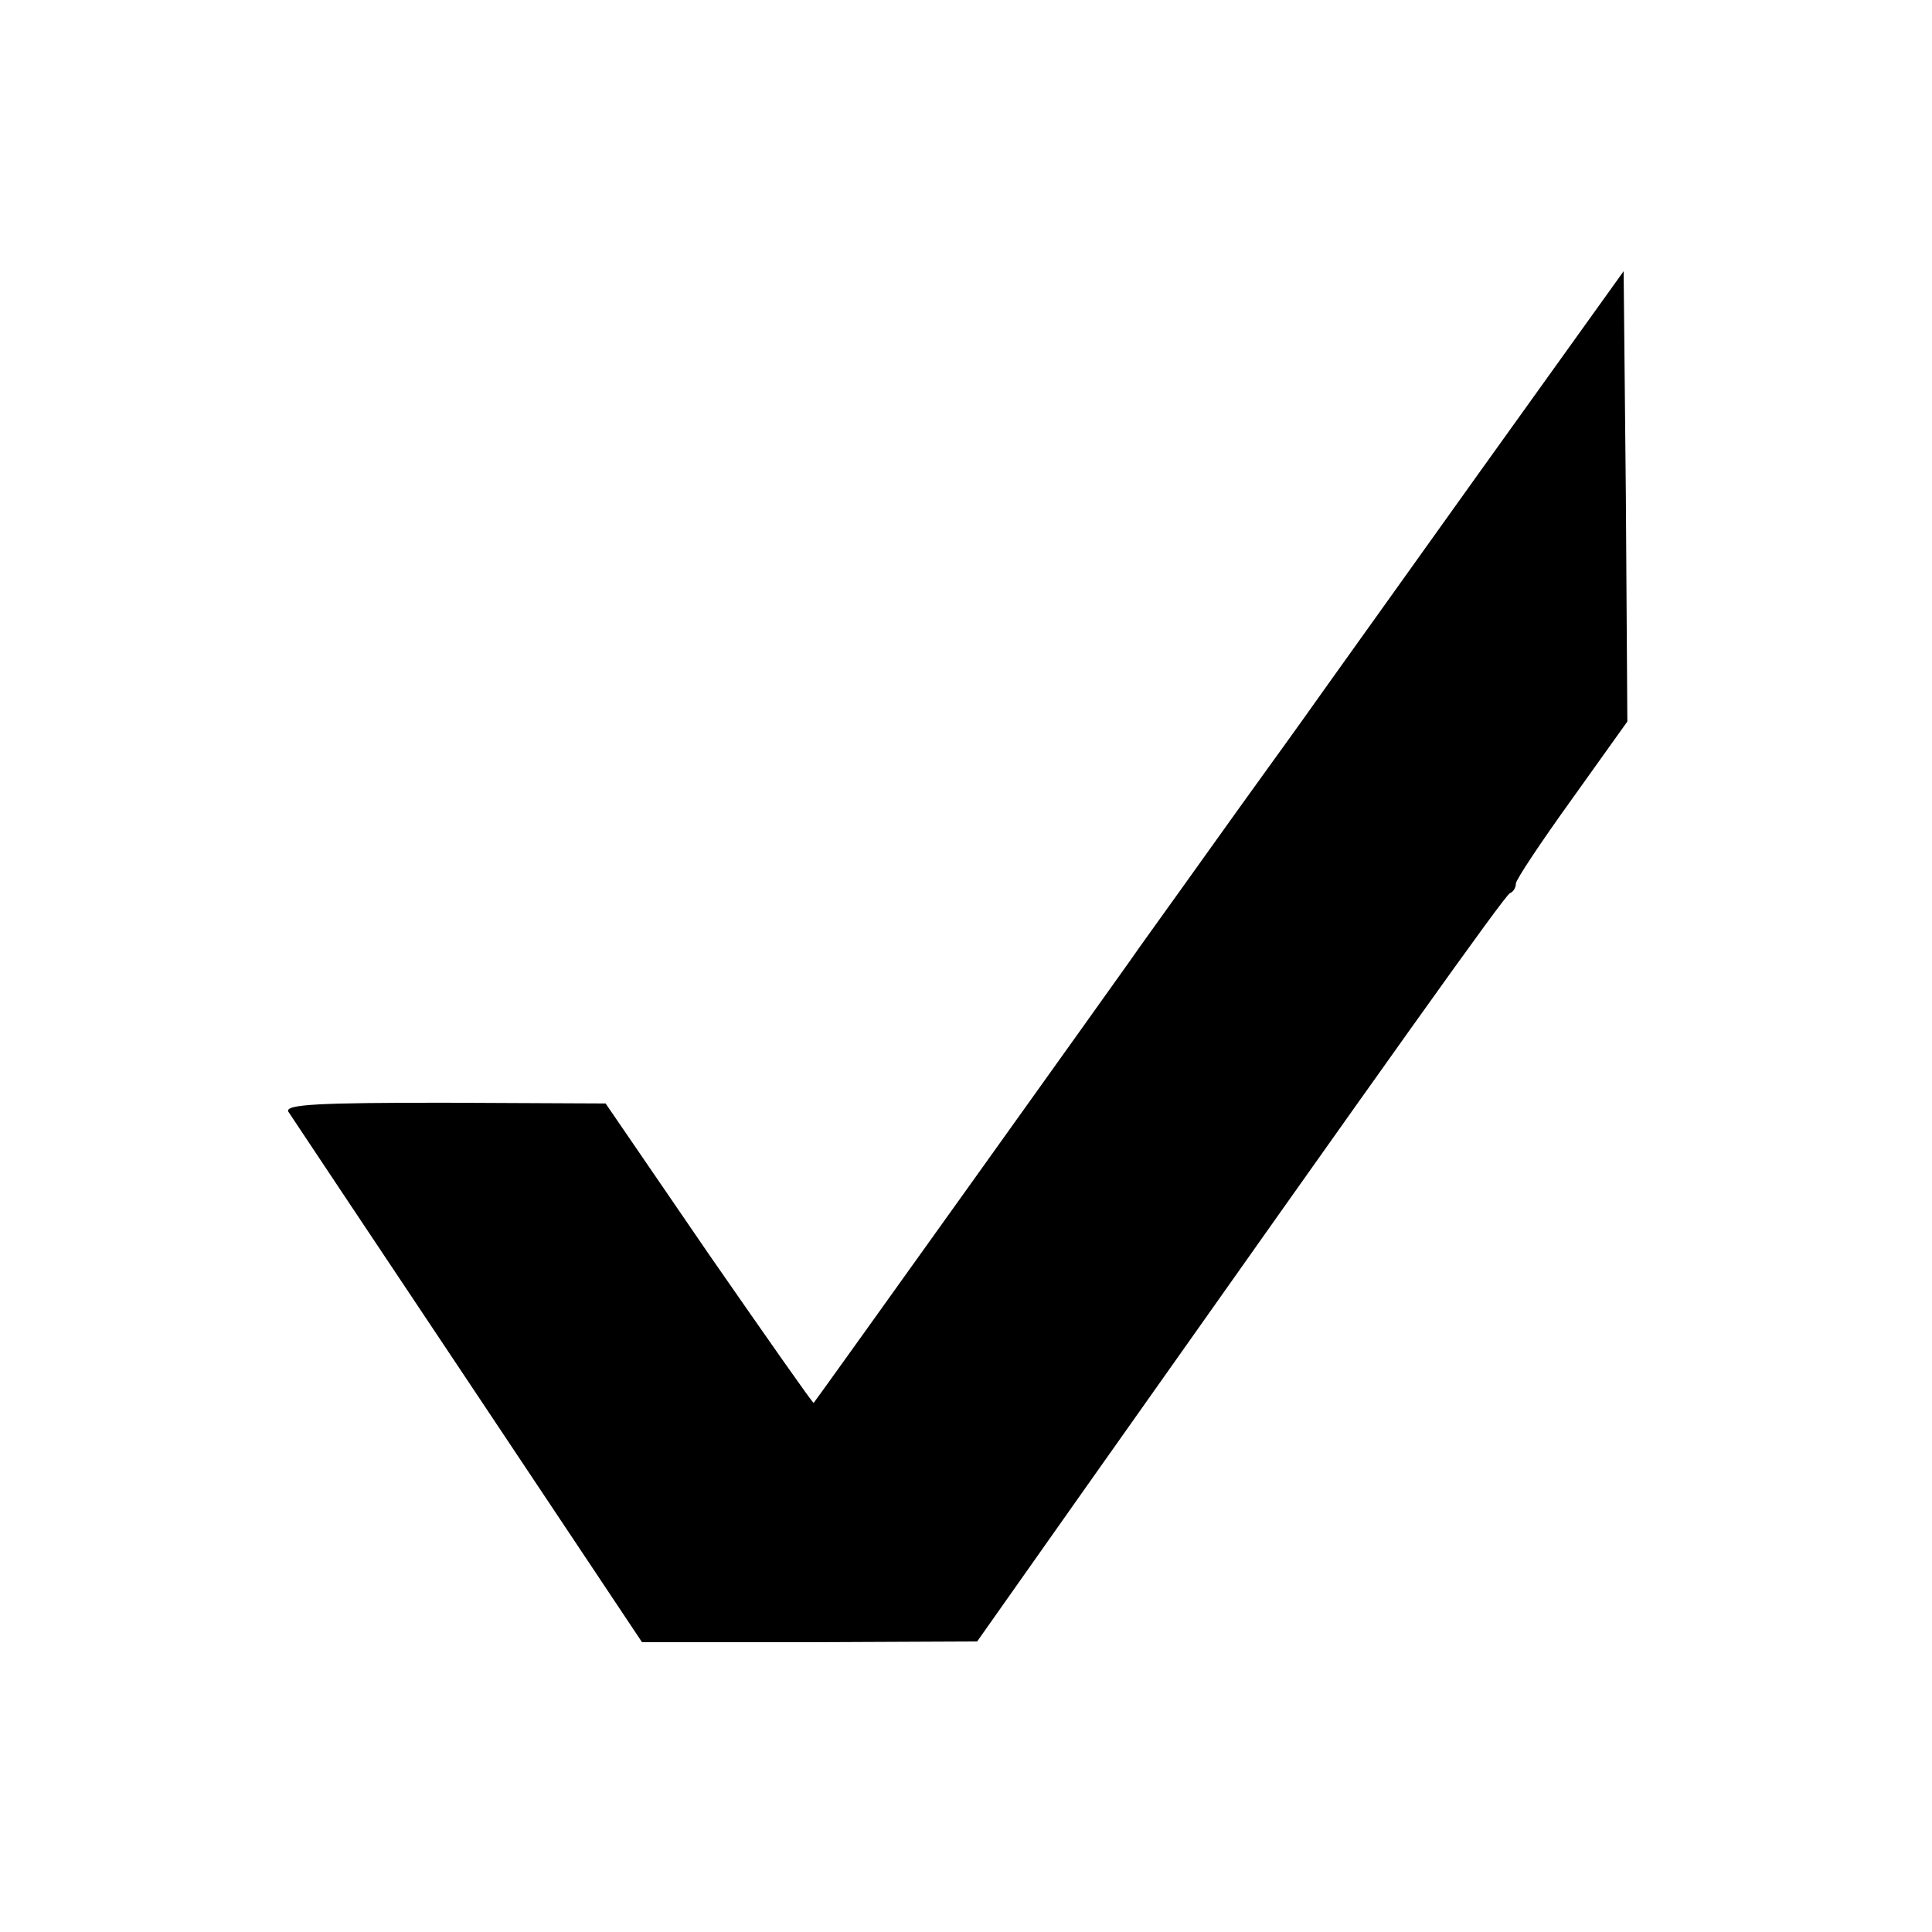 <?xml version="1.0" standalone="no"?>
<!DOCTYPE svg PUBLIC "-//W3C//DTD SVG 20010904//EN"
 "http://www.w3.org/TR/2001/REC-SVG-20010904/DTD/svg10.dtd">
<svg version="1.0" xmlns="http://www.w3.org/2000/svg"
 width="260pt" height="260pt" viewBox="0 0 260 260"
 preserveAspectRatio="xMidYMid meet">
<g transform="translate(0,260) scale(0.1,-0.1)"
fill="#000000" stroke="none">
<path d="M1990 1963 c-107 -150 -211 -295 -230 -322 -19 -27 -78 -108 -130
-181 -52 -73 -102 -142 -110 -154 -14 -20 -420 -588 -425 -594 -1 -1 -64 89
-141 200 l-139 203 -217 1 c-166 0 -215 -2 -210 -12 4 -6 113 -170 242 -363
l234 -351 226 0 225 1 146 207 c409 579 564 797 571 800 5 2 8 8 8 13 0 5 34
56 75 113 l75 105 -2 303 -3 303 -195 -272z"/>
</g>
</svg>
